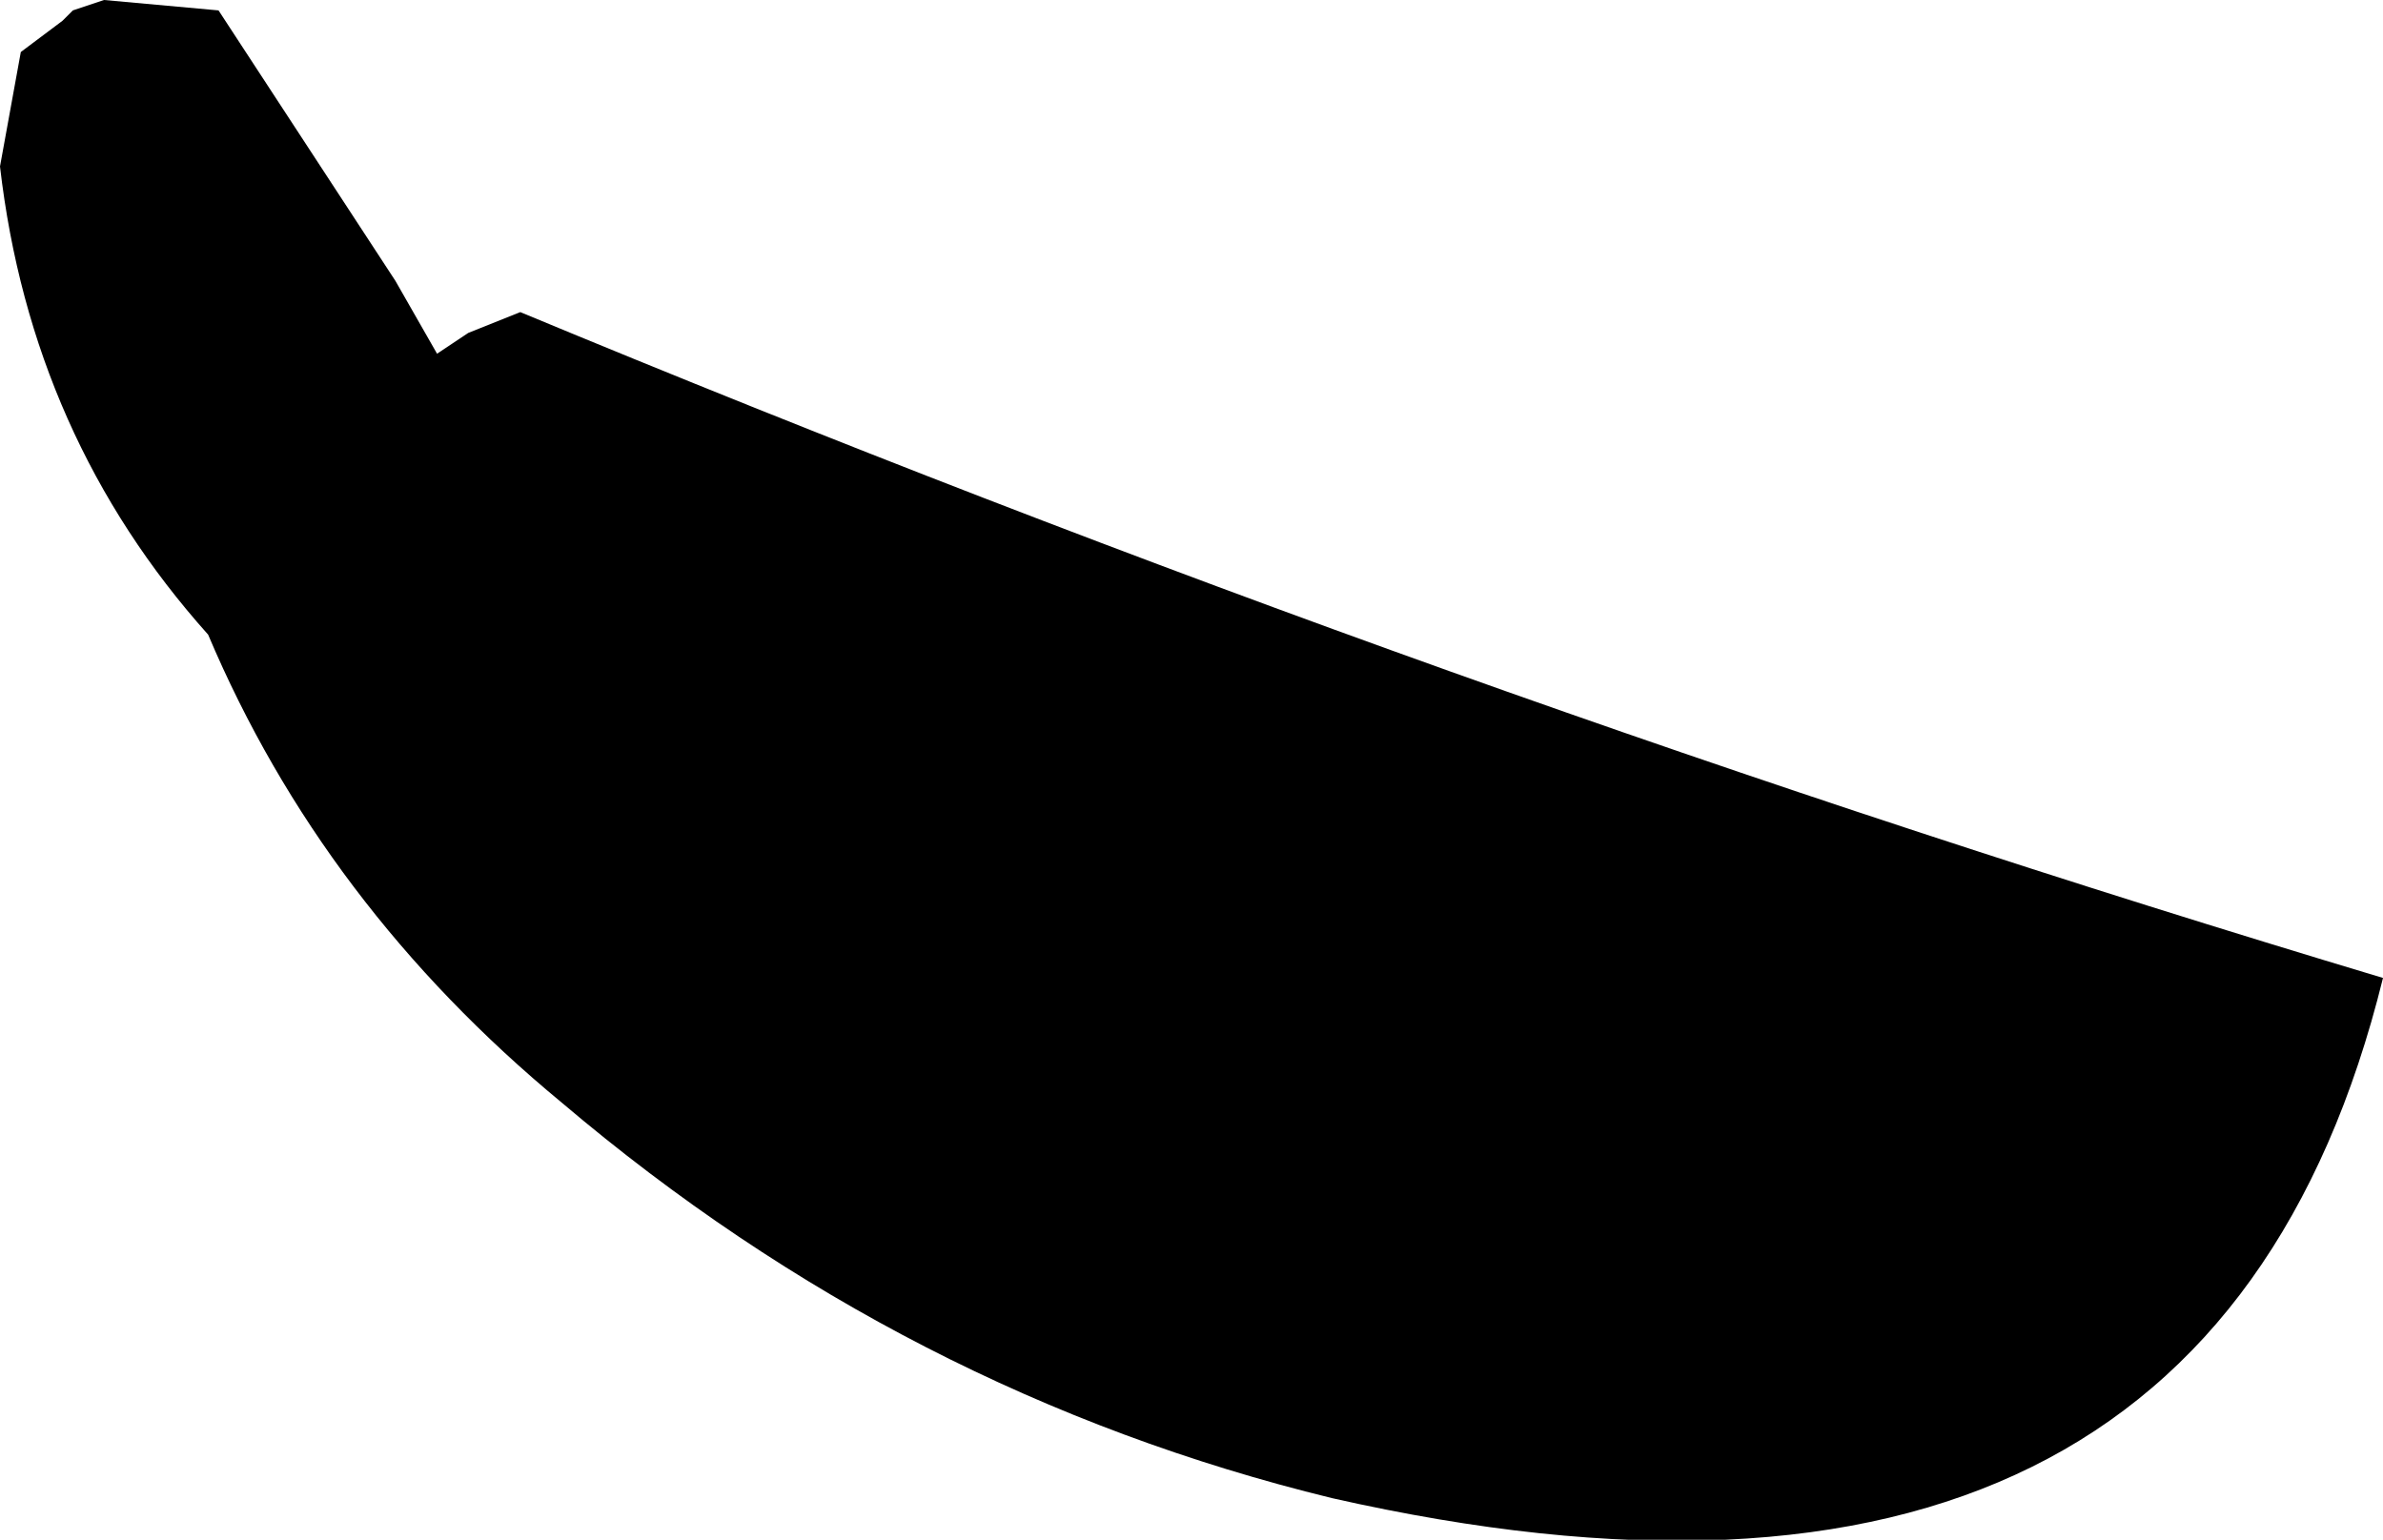 <?xml version="1.0" encoding="UTF-8" standalone="no"?>
<svg xmlns:xlink="http://www.w3.org/1999/xlink" height="7.4px" width="11.45px" xmlns="http://www.w3.org/2000/svg">
  <g transform="matrix(1.0, 0.0, 0.0, 1.0, -84.25, -19.75)">
    <path d="M84.75 19.75 L85.3 19.8 86.15 21.1 86.35 21.45 86.5 21.35 86.75 21.25 Q91.2 23.1 95.7 24.45 94.85 27.9 90.65 26.95 88.6 26.45 86.95 25.05 85.8 24.1 85.25 22.8 84.4 21.85 84.25 20.55 L84.35 20.0 84.55 19.85 84.6 19.8 84.75 19.75" fill="#000000" fill-rule="evenodd" stroke="none"/>
  </g>
</svg>
